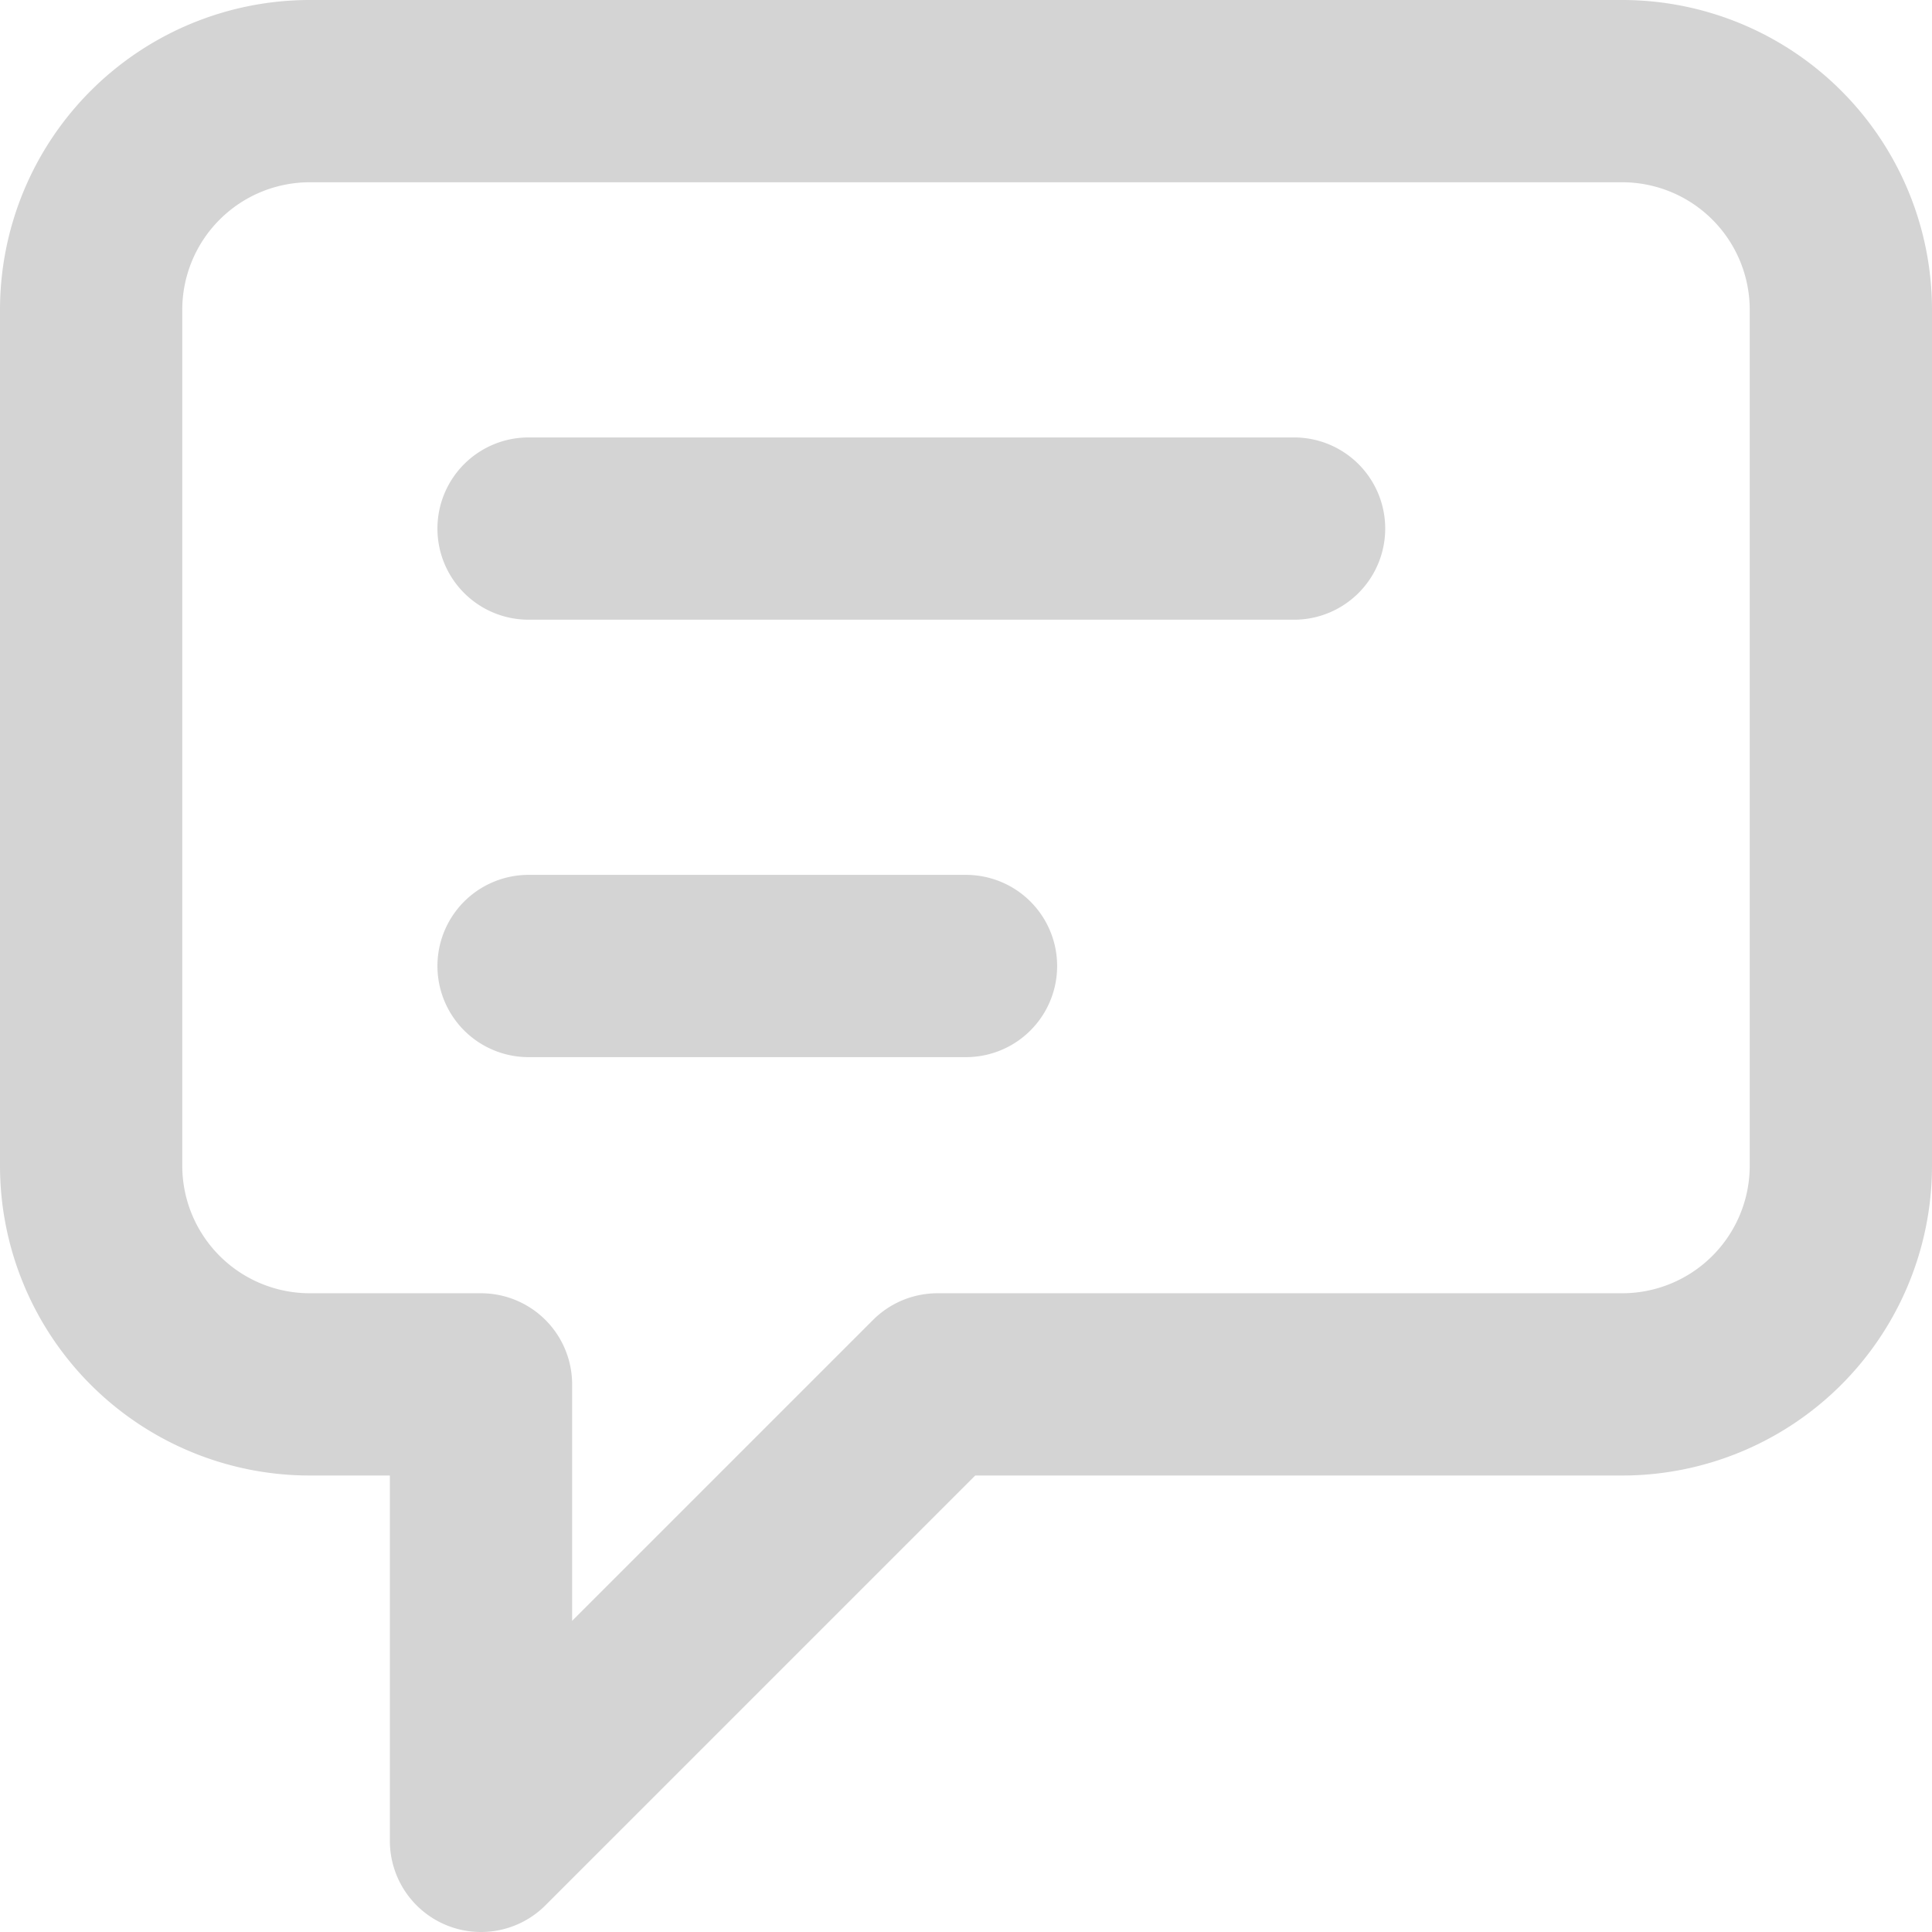 <svg xmlns="http://www.w3.org/2000/svg" width="21.2" height="21.2" viewBox="0 0 21.2 21.2">
  <path id="message-text-02" d="M7.2,7.2h8.4M7.2,12H12m-.313,4.591L6.678,21.6V16.591H4.8a2.4,2.4,0,0,1-2.4-2.4V4.8A2.4,2.4,0,0,1,4.8,2.4H19.2a2.4,2.4,0,0,1,2.4,2.4v9.391a2.4,2.4,0,0,1-2.4,2.4Z" transform="translate(-1.4 -1.4)" fill="none" stroke="#d4d4d4" stroke-linecap="round" stroke-linejoin="round" stroke-width="2"/>
</svg>

